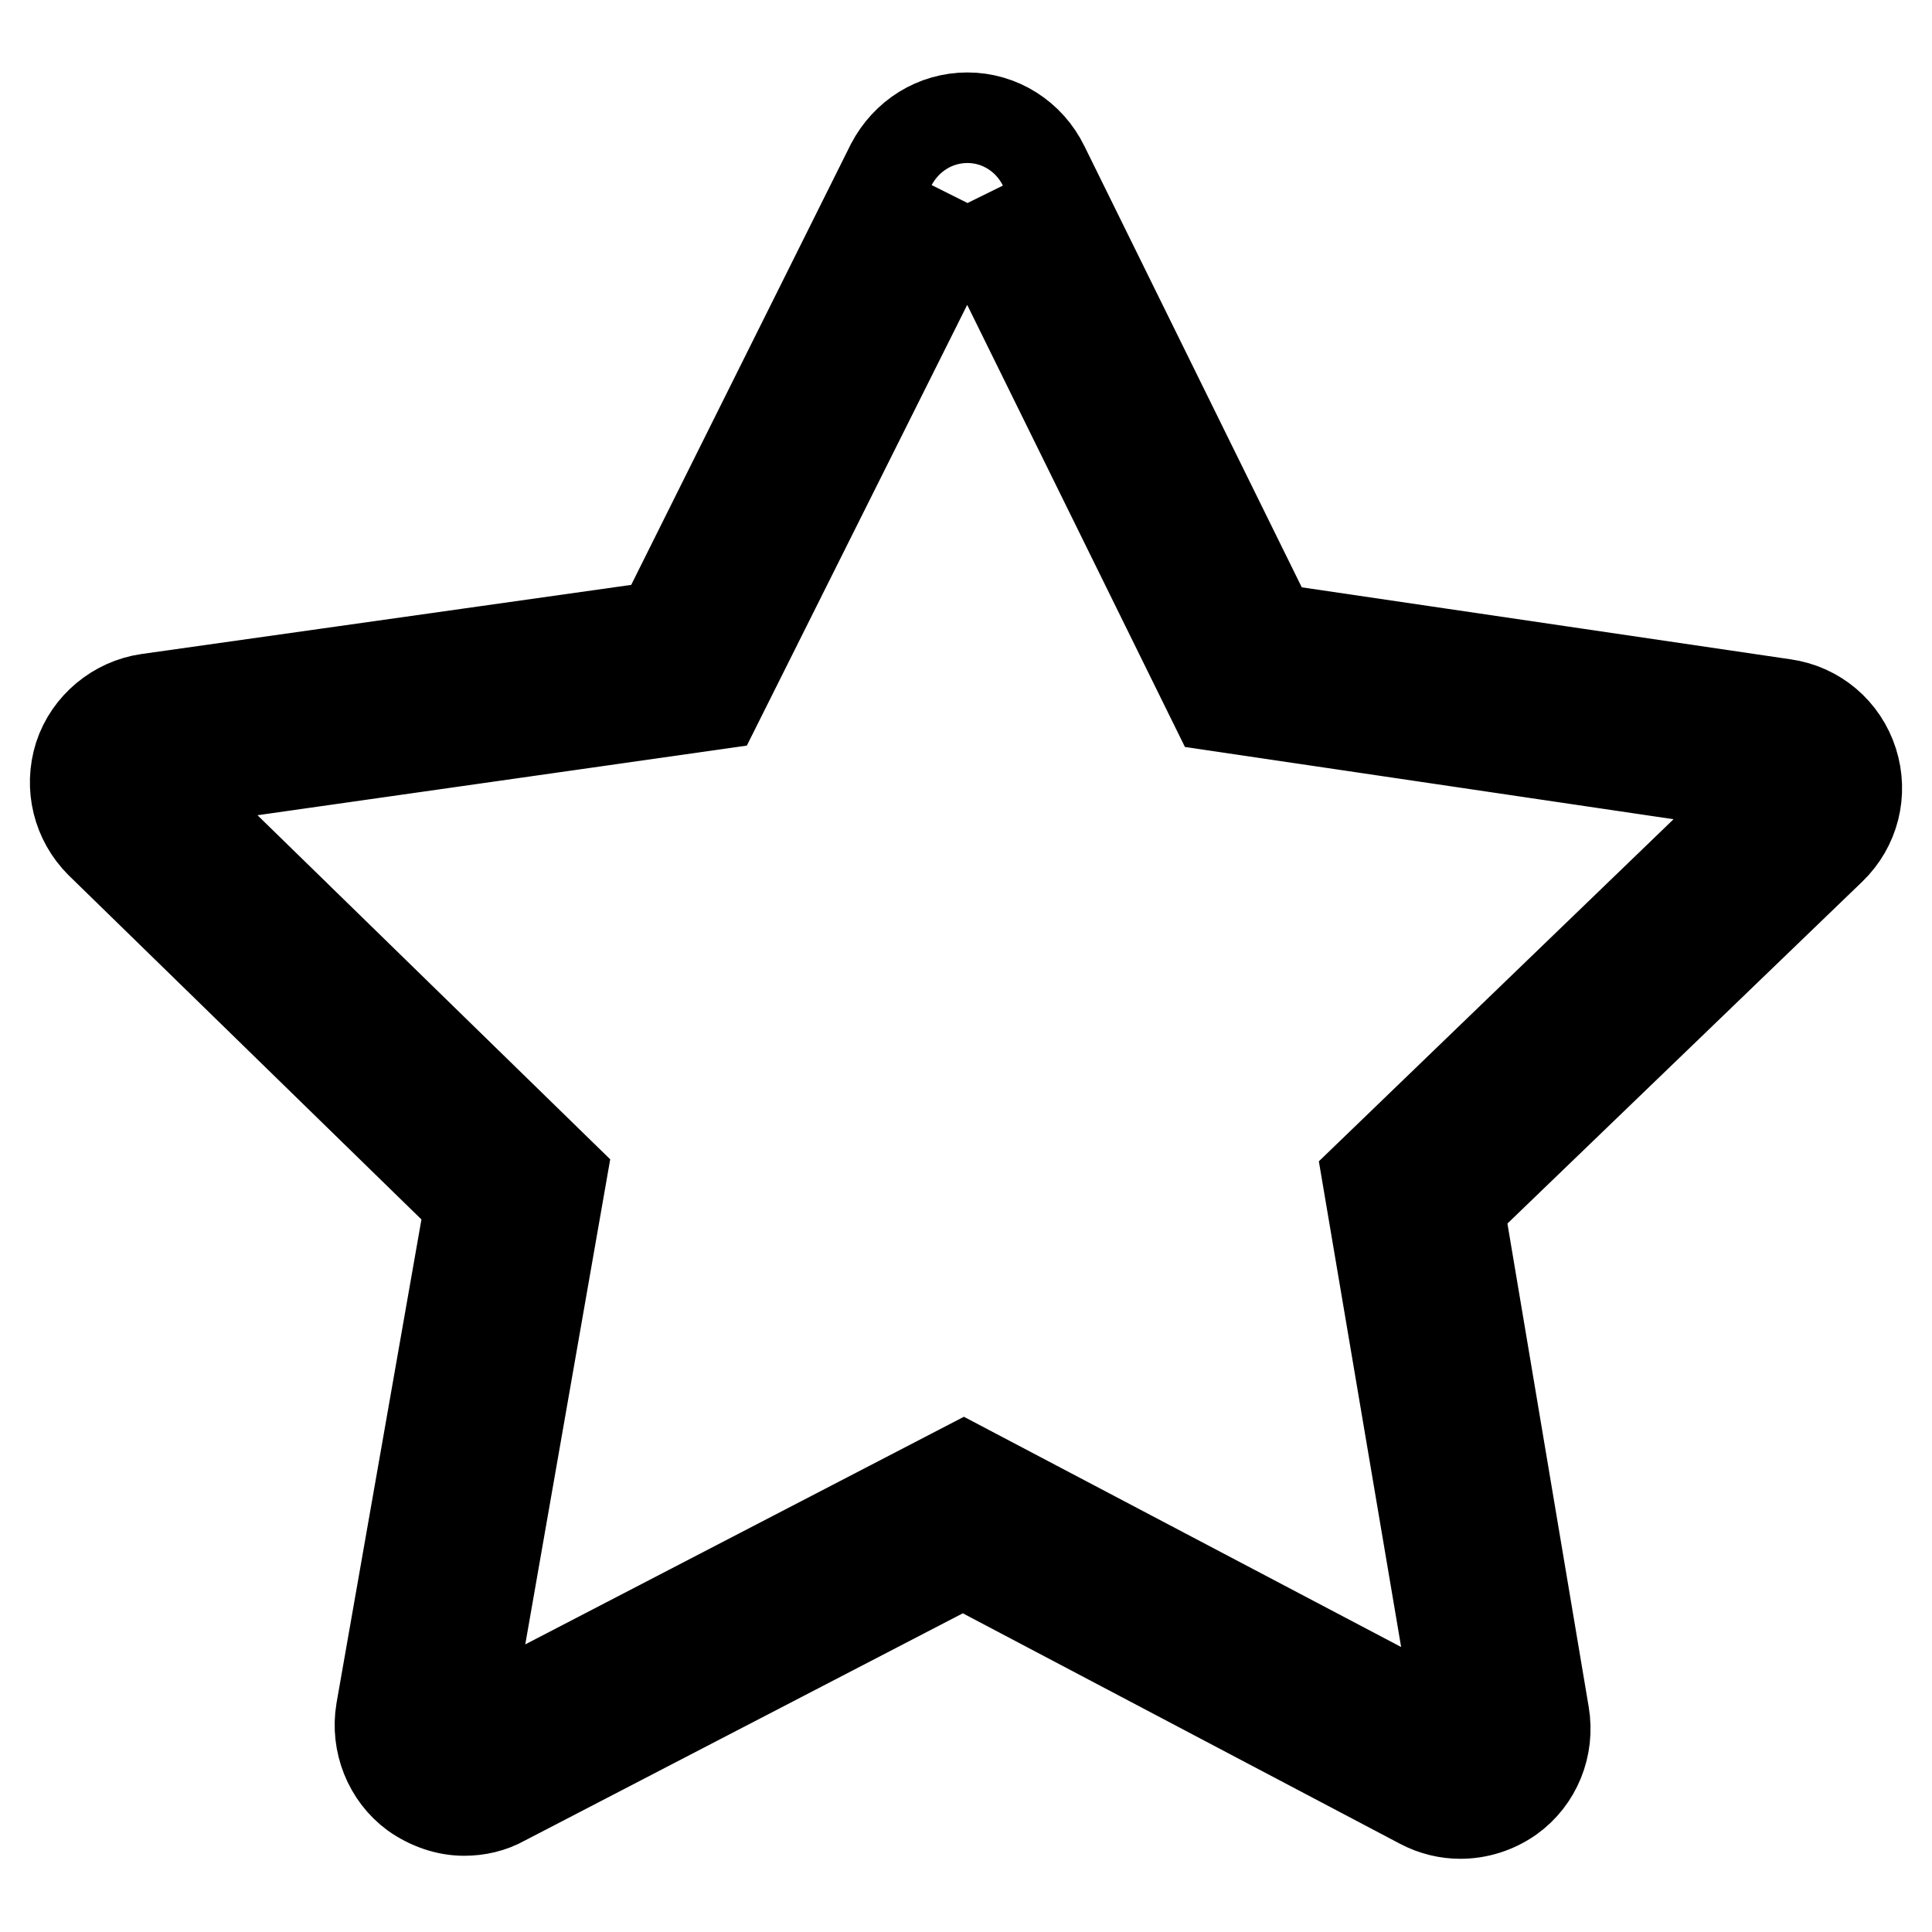 <?xml version="1.0" encoding="utf-8"?>
<!-- Svg Vector Icons : http://www.onlinewebfonts.com/icon -->
<!DOCTYPE svg PUBLIC "-//W3C//DTD SVG 1.1//EN" "http://www.w3.org/Graphics/SVG/1.1/DTD/svg11.dtd">
<svg version="1.1" xmlns="http://www.w3.org/2000/svg" xmlns:xlink="http://www.w3.org/1999/xlink" x="0px" y="0px" viewBox="0 0 256 256" enable-background="new 0 0 256 256" xml:space="preserve">
<g> <path stroke-width="12" fill-opacity="0" stroke="#000000"  d="M128.2,26.9L161,93.5l73.7,10.9L181.2,156l12.4,73.2l-65.9-34.7l-66.1,34.3l12.8-73.1l-53.2-51.9L95,93.3 L128.2,26.9 M128.2,15.6c-4.3,0-8.1,2.4-10.1,6.2L87.6,83l-68,9.6c-4.2,0.6-7.8,3.6-9.1,7.6c-1.3,4.1-0.2,8.5,2.8,11.5l49,47.8 l-11.8,67.2c-0.7,4.2,1,8.5,4.4,11c2,1.4,4.3,2.2,6.6,2.2c1.8,0,3.6-0.4,5.2-1.3l60.9-31.6l60.7,32c1.7,0.9,3.5,1.3,5.2,1.3 c2.3,0,4.6-0.7,6.6-2.1c3.5-2.5,5.2-6.8,4.5-11L193.3,160l49.3-47.5c3.1-3,4.2-7.4,2.9-11.5c-1.3-4.1-4.8-7.1-9.1-7.7l-67.9-10 l-30.2-61.3C136.4,18.1,132.5,15.6,128.2,15.6C128.2,15.6,128.2,15.6,128.2,15.6L128.2,15.6z"/></g>
</svg>